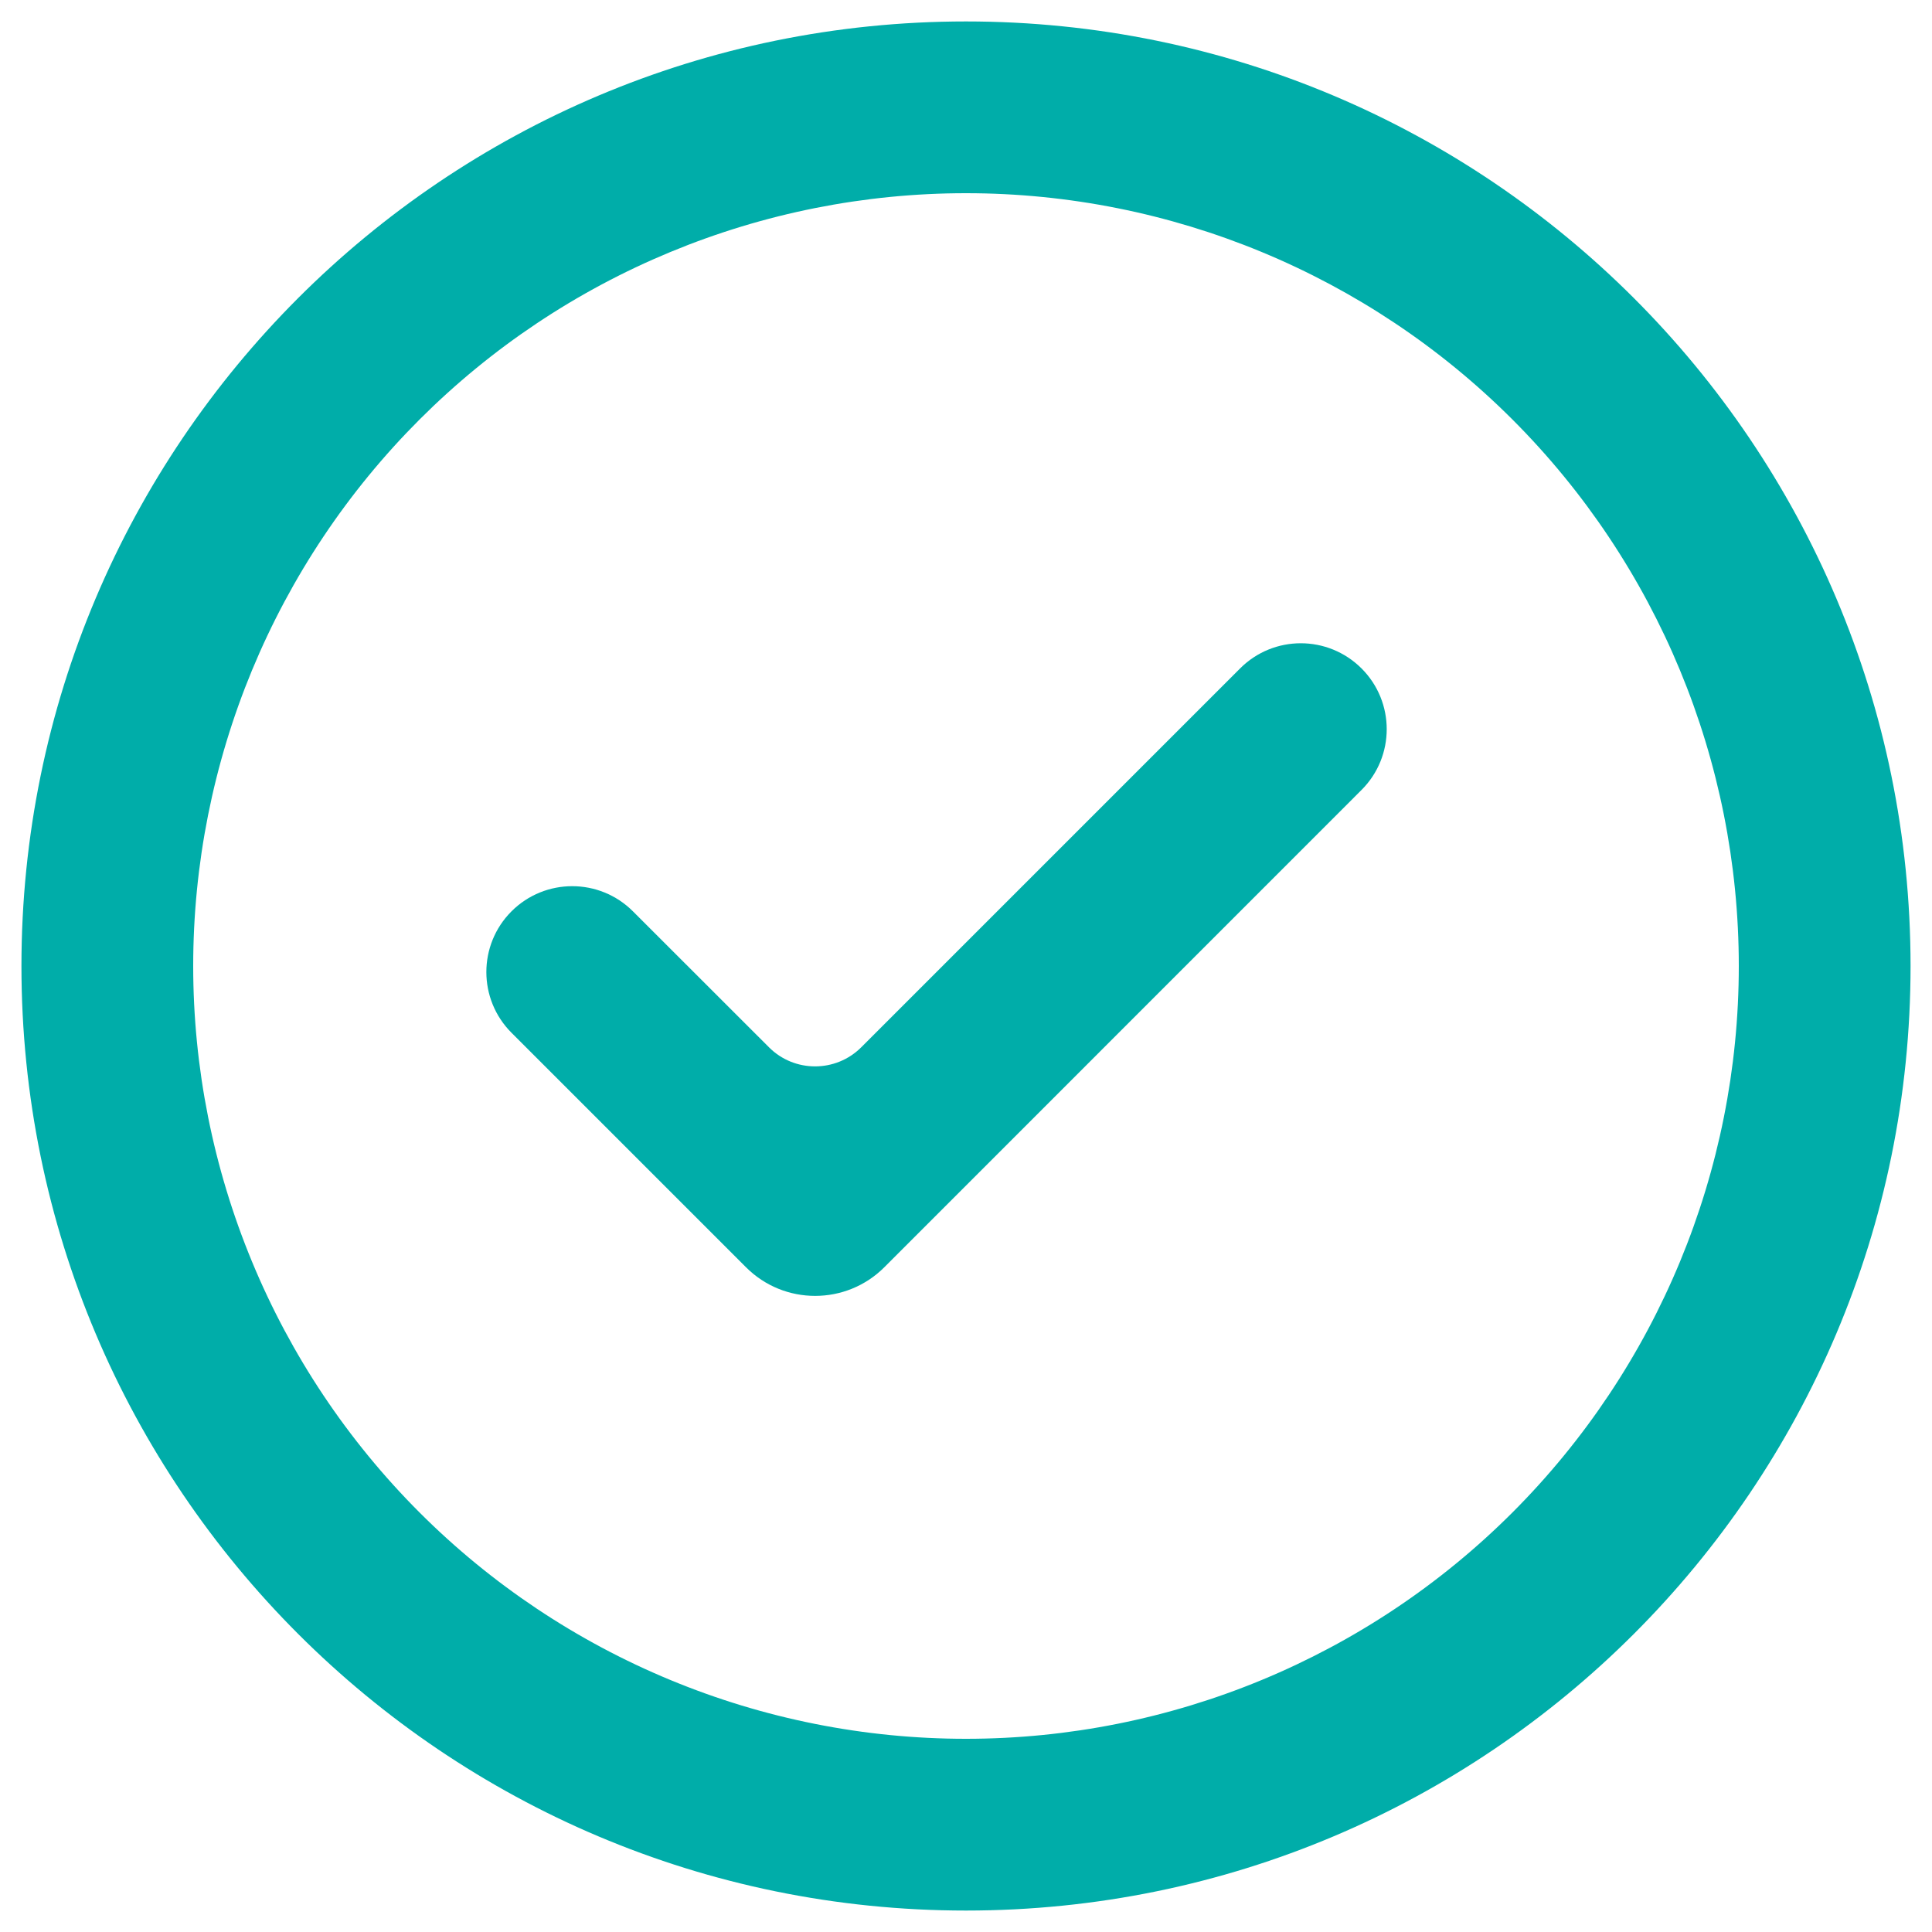 <svg width="20" height="20" viewBox="0 0 20 20" fill="none" xmlns="http://www.w3.org/2000/svg">
<g clip-path="url(#clip0_4182_128)">
<path d="M9.155 13.118C8.759 13.514 8.117 13.514 7.722 13.118L5.295 10.691C4.948 10.344 4.948 9.781 5.295 9.434C5.642 9.087 6.205 9.087 6.552 9.434L7.961 10.842C8.224 11.105 8.652 11.105 8.916 10.841L12.837 6.92C13.184 6.572 13.747 6.572 14.095 6.92C14.442 7.267 14.442 7.83 14.095 8.177L9.155 13.118Z" fill="#00ADA9"/>
<path fill-rule="evenodd" clip-rule="evenodd" d="M0.222 10C0.222 4.6 4.6 0.222 10 0.222C15.4 0.222 19.778 4.6 19.778 10C19.778 15.4 15.4 19.778 10 19.778C4.6 19.778 0.222 15.4 0.222 10ZM10 18C8.949 18 7.909 17.793 6.939 17.391C5.968 16.989 5.086 16.4 4.343 15.657C3.6 14.914 3.011 14.032 2.609 13.061C2.207 12.091 2 11.05 2 10C2 8.949 2.207 7.909 2.609 6.938C3.011 5.968 3.6 5.086 4.343 4.343C5.086 3.6 5.968 3.011 6.939 2.609C7.909 2.207 8.949 2 10 2C12.122 2 14.157 2.843 15.657 4.343C17.157 5.843 18 7.878 18 10C18 12.122 17.157 14.156 15.657 15.657C14.157 17.157 12.122 18 10 18Z" fill="#00ADA9"/>
</g>
<defs>
<clipPath id="clip0_4182_128">
<rect width="20" height="20" fill="white"/>
</clipPath>
</defs>
</svg>
